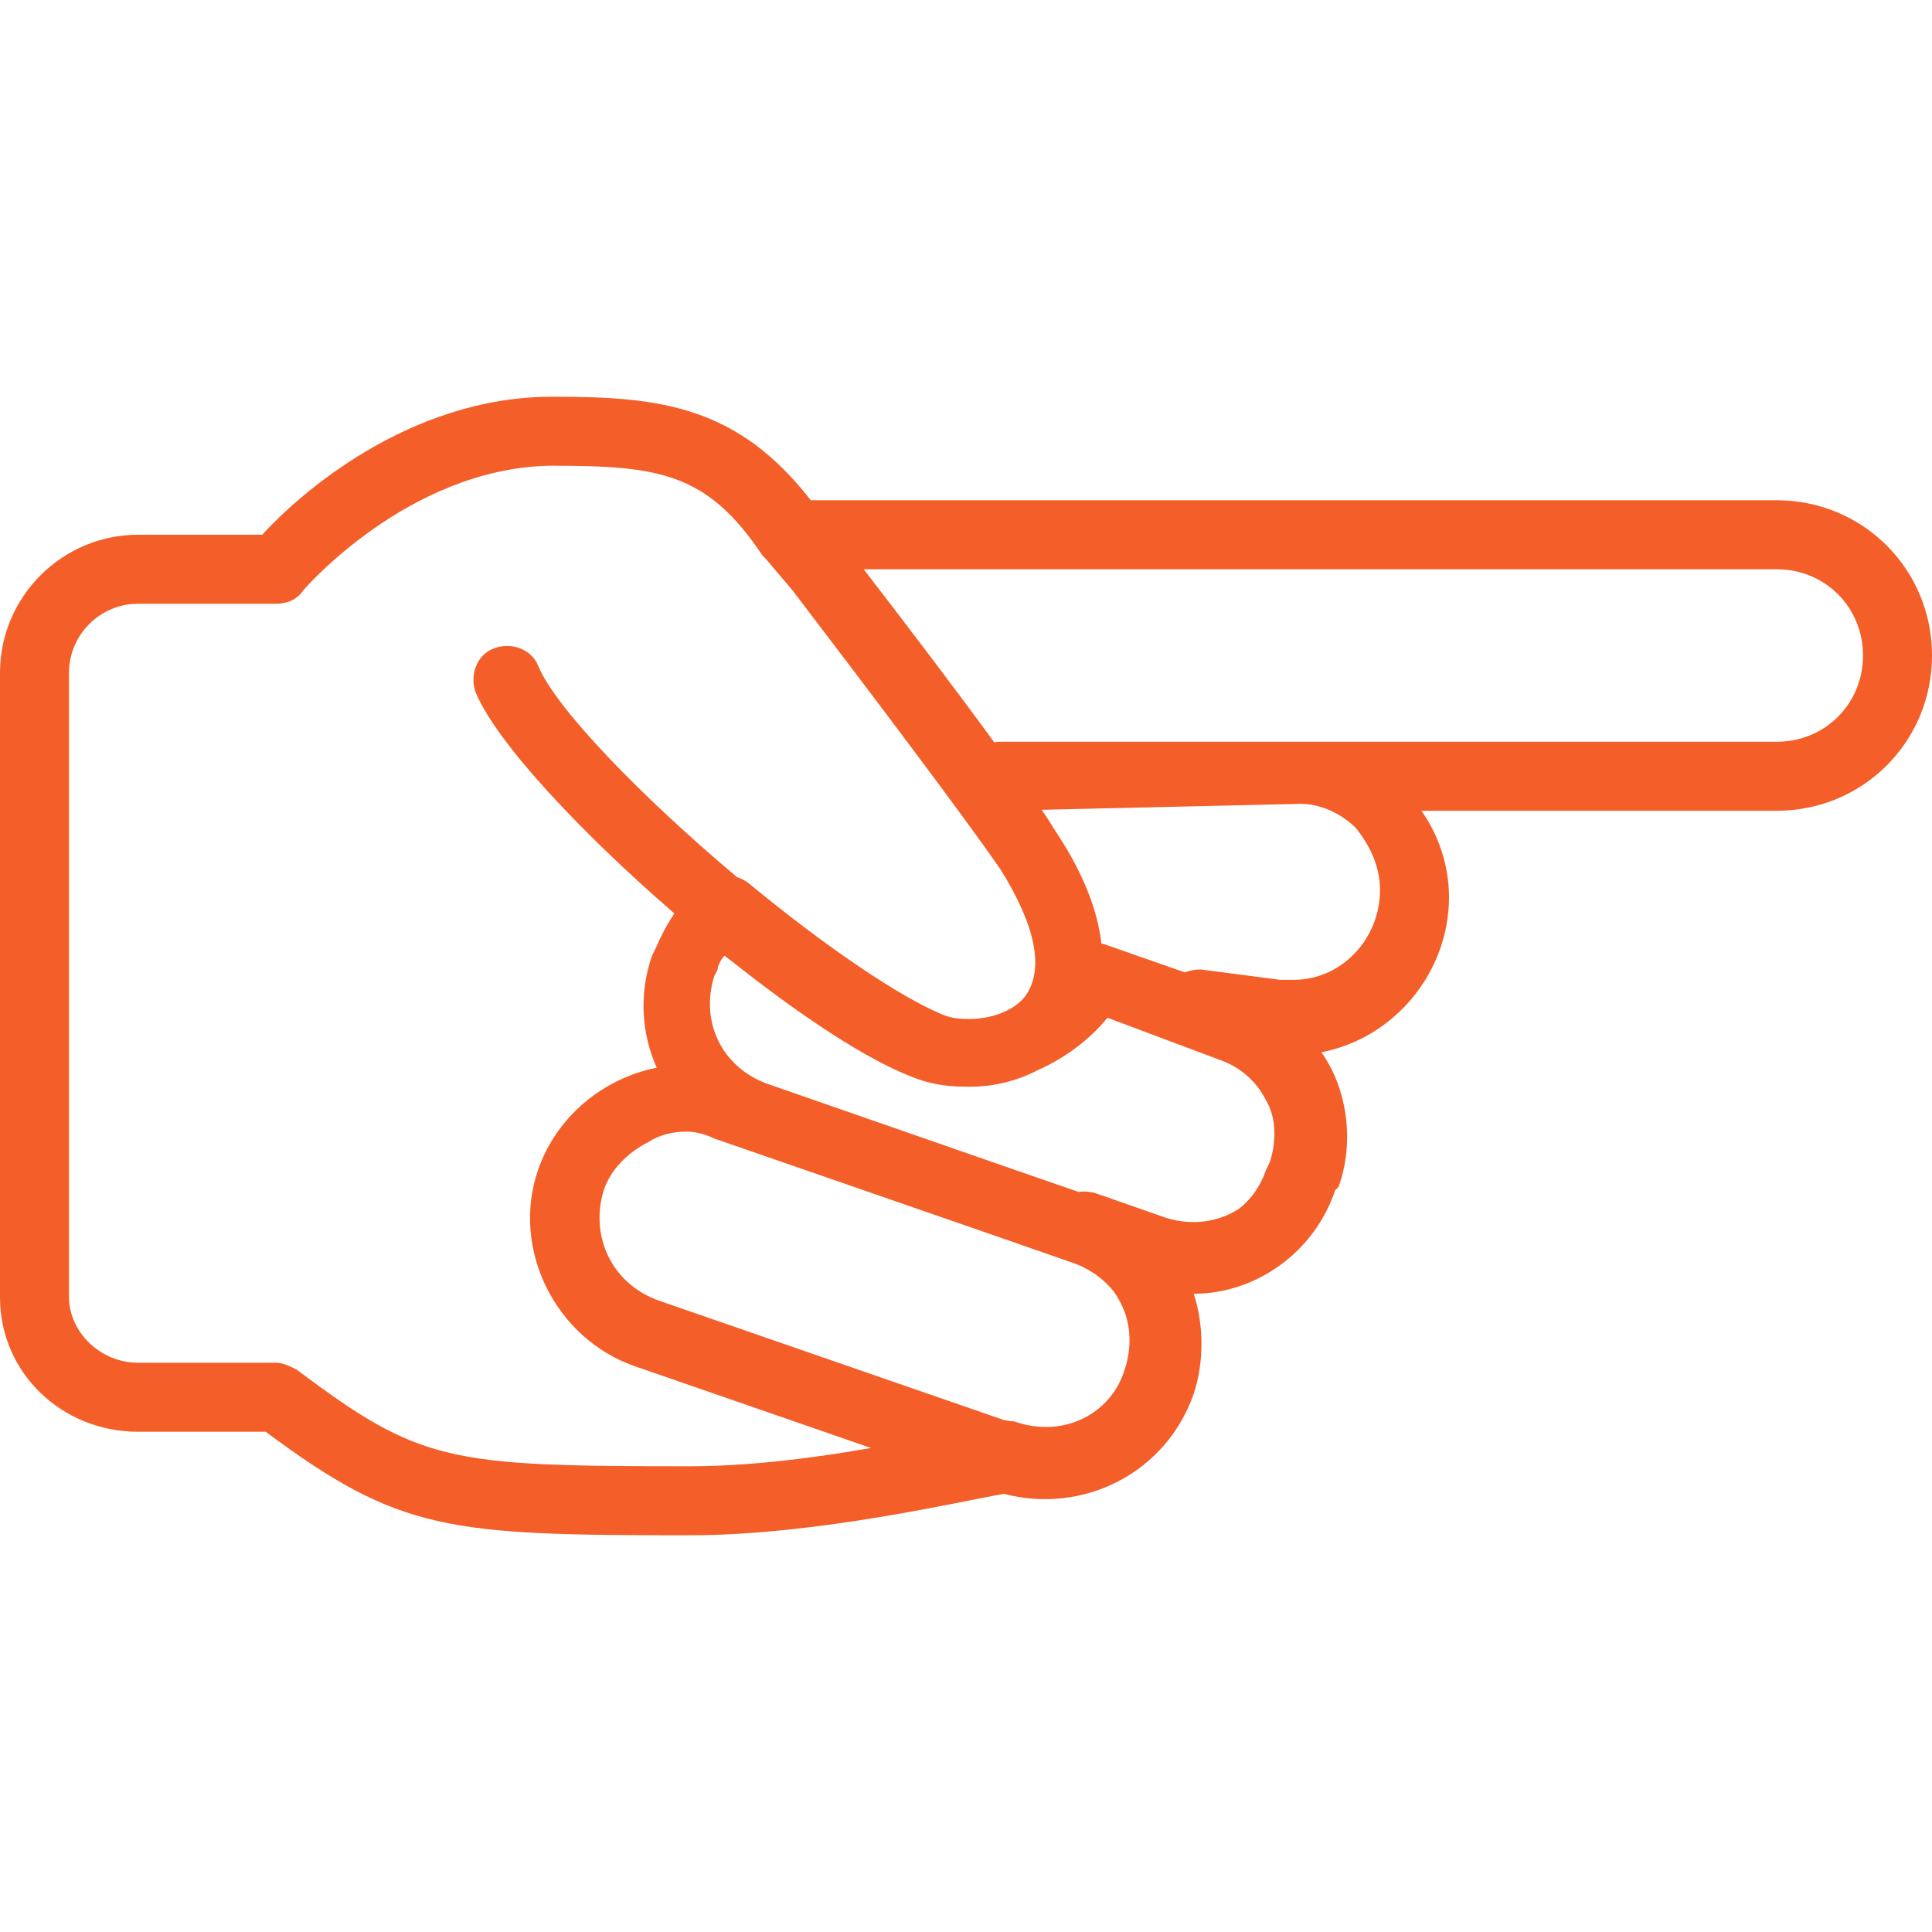 <?xml version="1.0" encoding="UTF-8"?>
<svg xmlns="http://www.w3.org/2000/svg" width="60" height="60" viewBox="0 0 60 60" fill="none">
  <path d="M55.179 15.536H25.179C22.929 12.643 20.571 12.321 17.25 12.321H17.143C12.643 12.321 9.214 15.428 8.143 16.607H4.286C1.929 16.607 0 18.536 0 20.893V40.286C0 42.643 1.929 44.464 4.286 44.464H8.25C12.429 47.572 13.929 47.679 21.429 47.679C25.393 47.679 29.893 46.607 31.179 46.393C33.643 47.036 36.214 45.75 37.071 43.286C37.393 42.322 37.393 41.143 37.071 40.179C39 40.179 40.821 38.893 41.464 36.965L41.571 36.857C42 35.679 41.893 34.286 41.357 33.215C41.264 33.029 41.157 32.85 41.04 32.678C43.288 32.247 45 30.213 45 27.857C45 26.893 44.679 25.929 44.143 25.179H55.179C57.857 25.179 60 23.036 60 20.357C60 17.679 57.857 15.536 55.179 15.536ZM9.214 42.536C9 42.429 8.786 42.321 8.571 42.321H4.286C3.107 42.321 2.143 41.357 2.143 40.286V20.893C2.143 19.714 3.107 18.75 4.286 18.75H8.571C8.893 18.75 9.214 18.643 9.428 18.322C9.428 18.322 12.643 14.572 17.035 14.464H17.143C20.464 14.464 21.964 14.679 23.678 17.25L23.785 17.357L24.624 18.349C27.207 21.735 30.009 25.455 31.071 27C32.143 28.714 32.464 30.107 31.821 30.964C31.371 31.505 30.466 31.741 29.616 31.612C29.489 31.585 29.366 31.549 29.25 31.5C27.964 30.964 25.714 29.464 23.25 27.429C23.137 27.344 23.016 27.282 22.892 27.242C19.972 24.792 17.257 22.005 16.714 20.679C16.5 20.143 15.857 19.929 15.321 20.143C14.786 20.357 14.571 21 14.786 21.536C15.457 23.104 18.061 25.871 20.944 28.37C20.704 28.717 20.517 29.091 20.357 29.464L20.25 29.679C19.837 30.865 19.922 32.101 20.395 33.159C18.751 33.484 17.293 34.658 16.714 36.322C15.857 38.786 17.25 41.572 19.714 42.429L27.05 44.968C25.348 45.269 23.306 45.536 21.428 45.536C13.929 45.536 13.071 45.429 9.214 42.536ZM22.179 35.357L30.535 38.25L33.395 39.245C33.9 39.44 34.303 39.745 34.597 40.12C34.68 40.241 34.755 40.368 34.821 40.5C35.143 41.143 35.143 41.893 34.928 42.536C34.5 43.929 33 44.679 31.5 44.143C31.395 44.143 31.289 44.117 31.184 44.103L20.464 40.393C18.964 39.857 18.321 38.357 18.75 36.964C18.964 36.321 19.5 35.786 20.143 35.464C20.464 35.25 20.893 35.143 21.321 35.143C21.643 35.143 21.964 35.25 22.179 35.357ZM37.821 32.893C38.464 33.107 39 33.536 39.321 34.179C39.643 34.714 39.643 35.464 39.429 36.107L39.321 36.322C39.161 36.802 38.881 37.222 38.482 37.538C37.839 37.954 37.028 38.072 36.214 37.822L34.071 37.072C33.869 37.004 33.677 36.99 33.502 37.019L31.176 36.213L23.786 33.643C22.393 33.107 21.75 31.714 22.179 30.322L22.286 30.107C22.286 30 22.393 29.786 22.5 29.679C22.588 29.747 22.675 29.813 22.763 29.88C24.681 31.403 26.571 32.679 27.97 33.297C28 33.31 28.03 33.323 28.06 33.336C28.137 33.368 28.212 33.4 28.286 33.429C28.803 33.646 29.361 33.746 29.93 33.746C29.988 33.748 30.047 33.75 30.107 33.75C30.85 33.75 31.591 33.57 32.231 33.234C33.075 32.857 33.836 32.292 34.393 31.607L37.821 32.893ZM40.179 30.429H39.75L37.286 30.107C37.118 30.107 36.95 30.139 36.796 30.198L34.393 29.357C34.33 29.332 34.267 29.313 34.204 29.3C34.095 28.349 33.698 27.19 32.786 25.822C32.665 25.624 32.519 25.398 32.353 25.149L40.393 24.964C41.036 24.964 41.678 25.286 42.107 25.714C42.536 26.25 42.857 26.893 42.857 27.643C42.857 29.143 41.679 30.429 40.179 30.429ZM55.179 23.036H40.393C40.286 23.036 40.286 23.036 40.179 23.036H31.071C31.003 23.036 30.938 23.041 30.875 23.051C29.688 21.422 28.204 19.473 26.824 17.679H55.179C56.679 17.679 57.857 18.857 57.857 20.357C57.857 21.857 56.679 23.036 55.179 23.036Z" fill="#F45E29"></path>
</svg>
